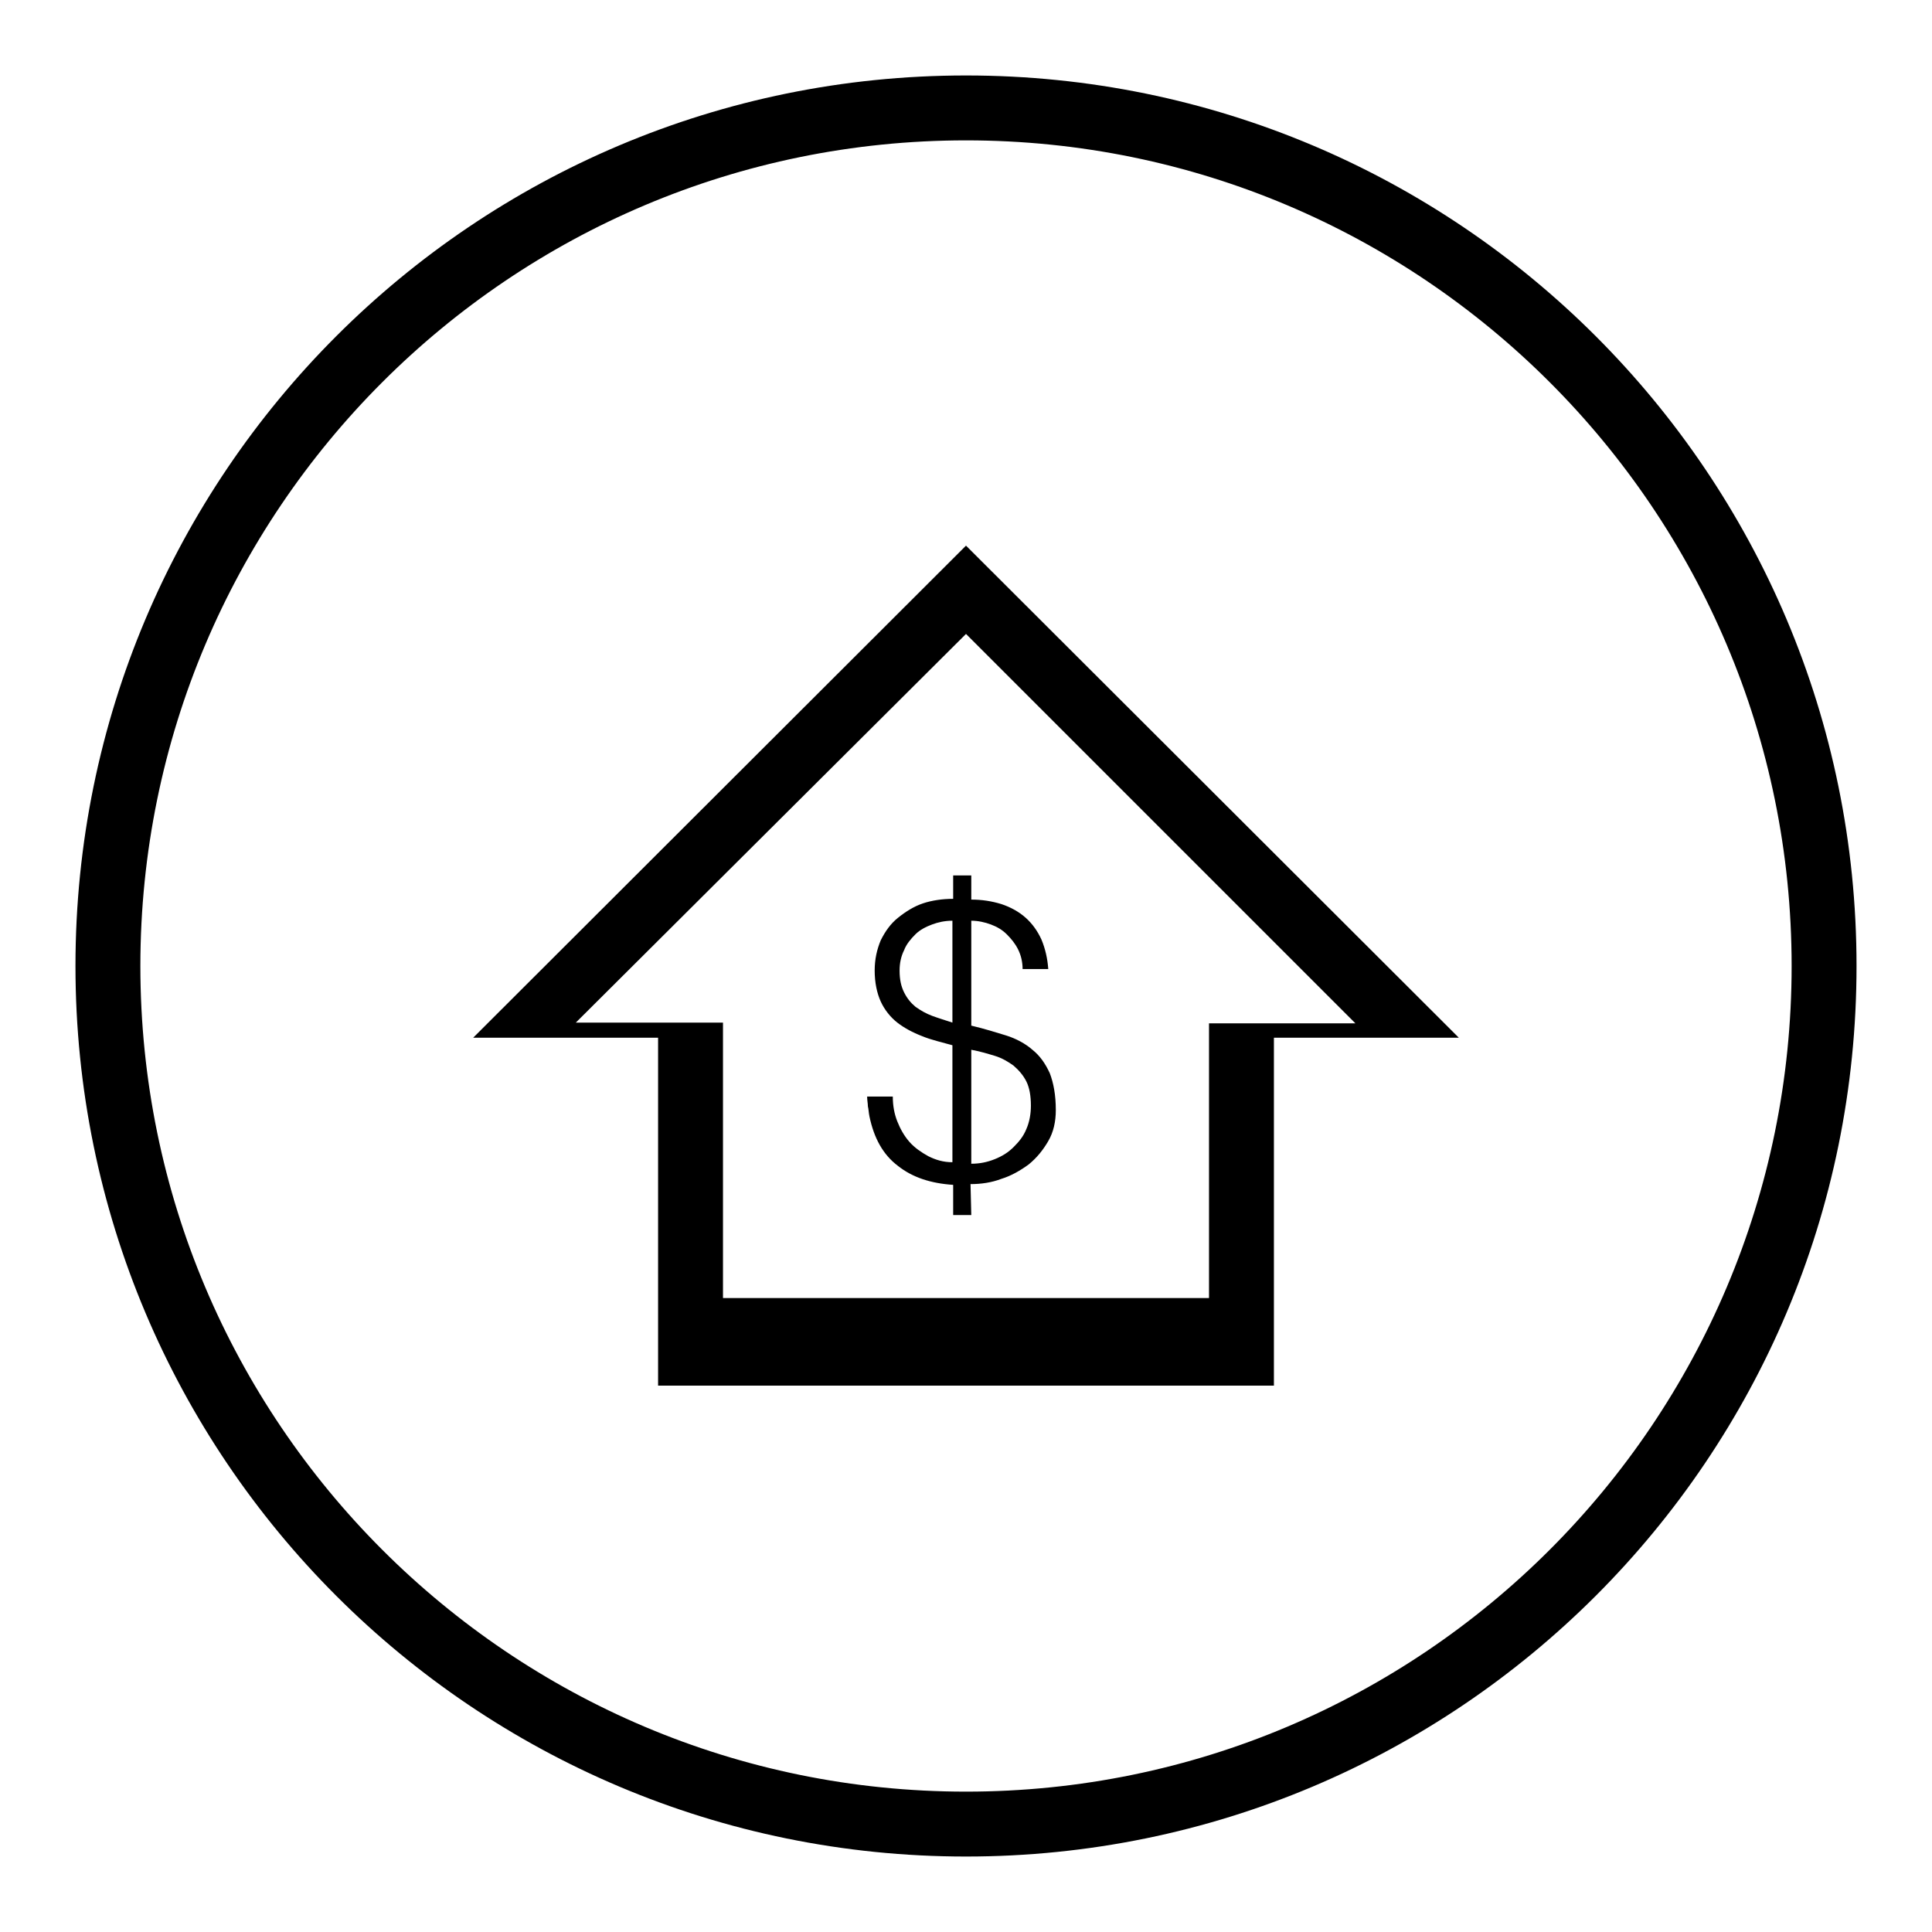 <?xml version="1.0" encoding="utf-8"?>
<!-- Svg Vector Icons : http://www.onlinewebfonts.com/icon -->
<!DOCTYPE svg PUBLIC "-//W3C//DTD SVG 1.1//EN" "http://www.w3.org/Graphics/SVG/1.1/DTD/svg11.dtd">
<svg version="1.1" xmlns="http://www.w3.org/2000/svg" xmlns:xlink="http://www.w3.org/1999/xlink" x="0px" y="0px" viewBox="0 0 256 256" enable-background="new 0 0 256 256" xml:space="preserve">
<g><g><path fill="#000000" d="M128,10C62.8,10,10,62.8,10,128c0,65.2,52.8,118,118,118c65.2,0,118-52.8,118-118C246,62.8,193.2,10,128,10z M128,237.4c-60.4,0-109.4-49-109.4-109.4c0-60.4,49-109.4,109.4-109.4c60.4,0,109.4,49,109.4,109.4C237.4,188.4,188.4,237.4,128,237.4z"/><path fill="#000000" d="M128,72.3l-65.3,65.2h24.5v46.1H118h20h30.8v-46.1h24.5L128,72.3z M160.2,135.6V172h-24.3h-15.8H95.8v-36.5H76.3L128,84l51.6,51.6H160.2L160.2,135.6z"/><path fill="#000000" d="M128.7,161h-2.4v-4c-3-0.2-5.4-1-7.3-2.5c-2-1.5-3.2-3.7-3.8-6.6c-0.1-0.5-0.1-0.9-0.2-1.3c0-0.4-0.1-0.8-0.1-1.3h3.4c0,1.2,0.2,2.3,0.6,3.3s0.9,1.9,1.6,2.7c0.7,0.8,1.6,1.4,2.5,1.9c1,0.5,2,0.8,3.2,0.8v-15.5c-1.4-0.4-2.8-0.7-4-1.2c-1.3-0.5-2.4-1.1-3.3-1.8c-0.9-0.7-1.7-1.7-2.2-2.8c-0.5-1.1-0.8-2.5-0.8-4.1c0-1.5,0.3-2.8,0.8-4c0.6-1.2,1.3-2.2,2.3-3c1-0.8,2.1-1.5,3.3-1.9s2.6-0.6,4-0.6V116h2.4v3.2c1.4,0,2.7,0.2,4,0.6c1.2,0.4,2.3,1,3.2,1.8c0.9,0.8,1.6,1.8,2.1,2.9c0.5,1.2,0.8,2.5,0.9,3.9h-3.4c0-0.9-0.2-1.8-0.6-2.6c-0.4-0.8-0.9-1.4-1.5-2c-0.6-0.6-1.3-1-2.1-1.3c-0.8-0.3-1.7-0.5-2.6-0.5v13.9c1.7,0.4,3.3,0.9,4.6,1.3s2.6,1.1,3.5,1.9c1,0.8,1.7,1.8,2.3,3.1c0.5,1.3,0.8,2.9,0.8,4.9c0,1.5-0.3,2.9-1,4.1c-0.7,1.2-1.5,2.2-2.6,3.1c-1.1,0.8-2.3,1.5-3.6,1.9c-1.3,0.5-2.7,0.7-4.1,0.7L128.7,161L128.7,161z M126.2,122c-1,0-1.9,0.2-2.7,0.5c-0.8,0.3-1.6,0.7-2.2,1.3c-0.6,0.6-1.2,1.3-1.5,2.1c-0.4,0.8-0.6,1.7-0.6,2.7c0,1.2,0.2,2.1,0.6,2.9c0.4,0.8,0.9,1.4,1.5,1.9c0.7,0.5,1.4,0.9,2.2,1.2s1.8,0.6,2.7,0.9V122z M128.7,154.2c1.1,0,2.1-0.2,3.1-0.6c1-0.4,1.8-0.9,2.5-1.6c0.7-0.7,1.3-1.4,1.7-2.4c0.4-0.9,0.6-2,0.6-3.1c0-1.3-0.2-2.4-0.6-3.2c-0.4-0.8-1-1.5-1.7-2.1c-0.7-0.5-1.5-1-2.5-1.3c-1-0.3-2-0.6-3.1-0.8L128.7,154.2L128.7,154.2z"/></g></g>
</svg>